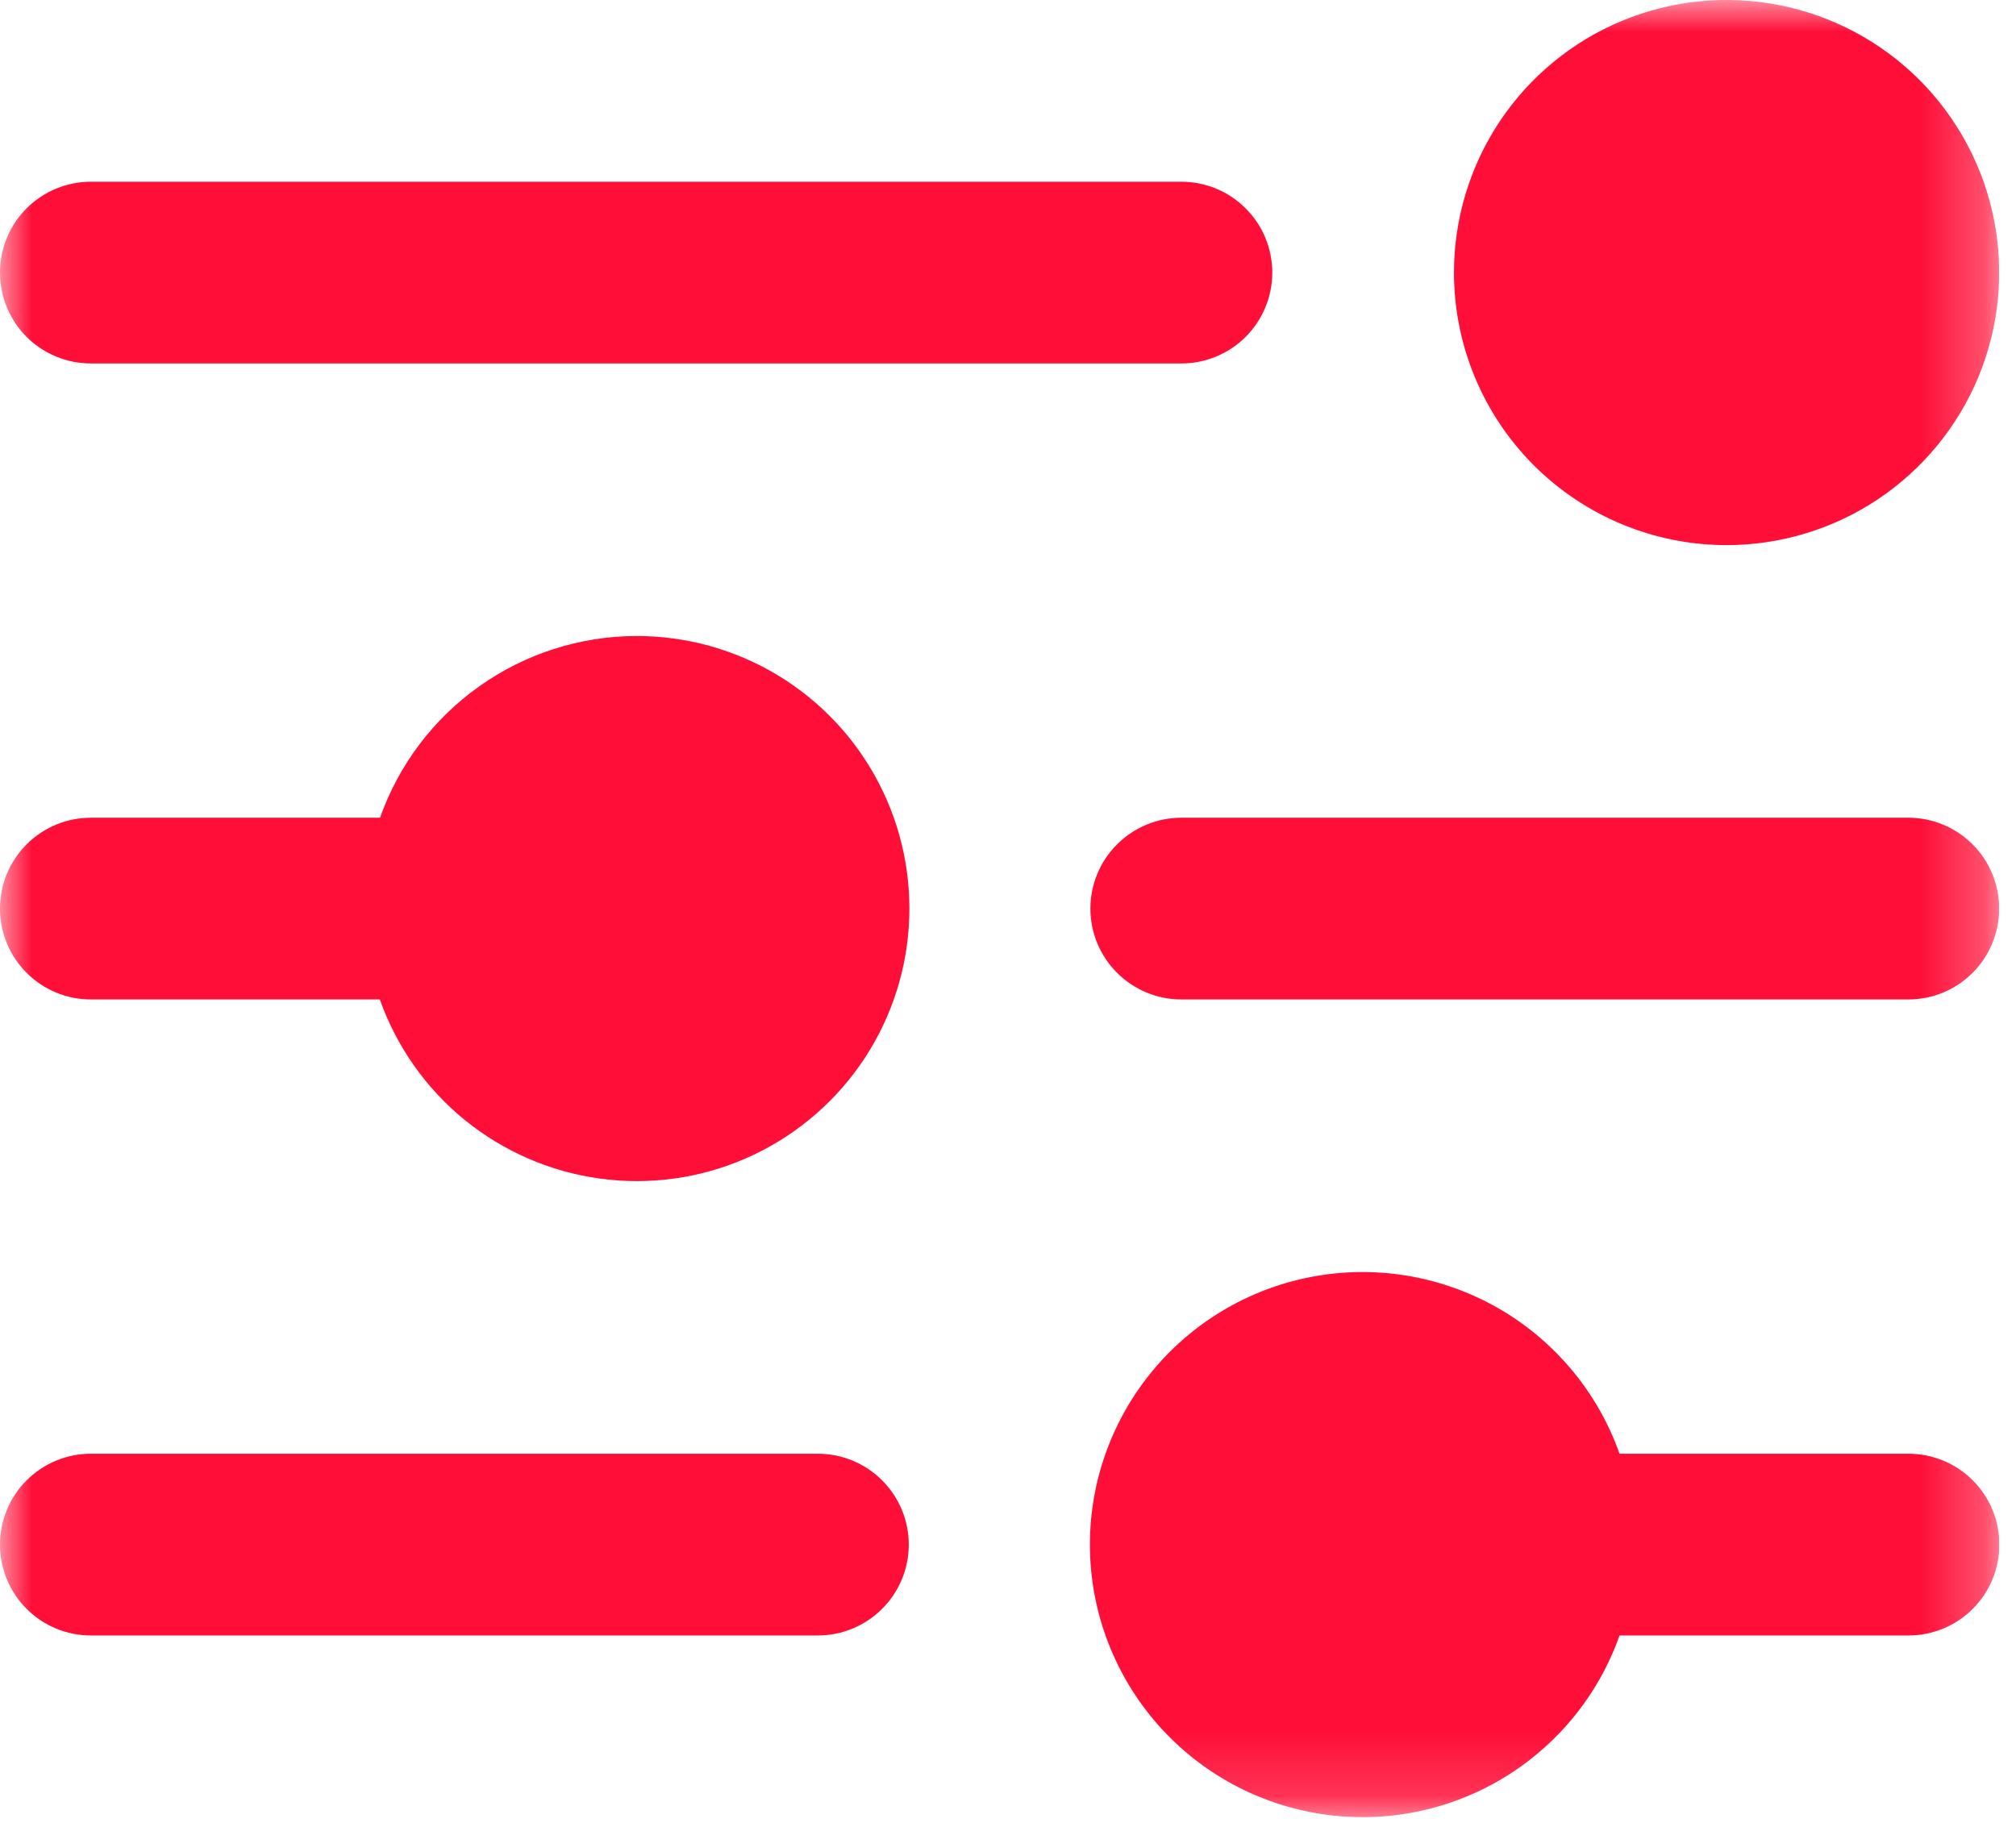 <svg width="32" height="29" viewBox="0 0 32 29" fill="none" xmlns="http://www.w3.org/2000/svg">
<g clip-path="url(#clip0_1_4)">
<mask id="mask0_1_4" style="mask-type:luminance" maskUnits="userSpaceOnUse" x="0" y="0" width="32" height="29">
<path d="M31.734 0H0V28.85H31.734V0Z" fill="white"/>
</mask>
<g mask="url(#mask0_1_4)">
<path d="M23.079 4.327C23.079 3.471 23.333 2.635 23.808 1.923C24.284 1.211 24.959 0.657 25.75 0.329C26.541 0.002 27.411 -0.084 28.25 0.083C29.09 0.25 29.86 0.662 30.466 1.267C31.071 1.872 31.483 2.643 31.65 3.483C31.817 4.322 31.731 5.192 31.404 5.983C31.076 6.774 30.521 7.449 29.81 7.925C29.098 8.4 28.262 8.654 27.406 8.654C26.258 8.654 25.158 8.198 24.346 7.387C23.535 6.575 23.079 5.475 23.079 4.327Z" fill="#FF0F38"/>
<path d="M1.442 5.77H18.752C19.135 5.77 19.502 5.618 19.772 5.348C20.043 5.077 20.195 4.71 20.195 4.327C20.195 3.945 20.043 3.578 19.772 3.308C19.502 3.037 19.135 2.885 18.752 2.885H1.442C1.059 2.885 0.693 3.037 0.422 3.308C0.151 3.578 -0 3.945 -0 4.327C-0 4.71 0.151 5.077 0.422 5.348C0.693 5.618 1.059 5.77 1.442 5.77Z" fill="#FF0F38"/>
<path d="M10.1 10.097C9.207 10.099 8.337 10.378 7.609 10.895C6.88 11.411 6.33 12.14 6.032 12.982H1.442C1.059 12.982 0.693 13.134 0.422 13.405C0.151 13.675 -0 14.042 -0 14.425C-0 14.807 0.151 15.174 0.422 15.444C0.693 15.715 1.059 15.867 1.442 15.867H6.029C6.294 16.615 6.759 17.276 7.374 17.778C7.99 18.279 8.731 18.602 9.517 18.71C10.303 18.819 11.104 18.709 11.832 18.393C12.56 18.076 13.187 17.566 13.645 16.917C14.102 16.269 14.372 15.507 14.425 14.715C14.479 13.923 14.313 13.131 13.947 12.427C13.581 11.723 13.028 11.133 12.349 10.722C11.67 10.311 10.891 10.095 10.097 10.097" fill="#FF0F38"/>
<path d="M30.291 12.982H18.751C18.368 12.982 18.002 13.134 17.731 13.405C17.46 13.675 17.308 14.042 17.308 14.425C17.308 14.807 17.46 15.174 17.731 15.444C18.002 15.715 18.368 15.867 18.751 15.867H30.291C30.674 15.867 31.041 15.715 31.311 15.444C31.581 15.174 31.733 14.807 31.733 14.425C31.733 14.042 31.581 13.675 31.311 13.405C31.041 13.134 30.674 12.982 30.291 12.982Z" fill="#FF0F38"/>
<path d="M12.982 23.079H1.442C1.059 23.079 0.693 23.231 0.422 23.502C0.151 23.772 -0 24.139 -0 24.521C-0 24.904 0.151 25.271 0.422 25.541C0.693 25.812 1.059 25.964 1.442 25.964H12.982C13.365 25.964 13.732 25.812 14.002 25.541C14.273 25.271 14.425 24.904 14.425 24.521C14.425 24.139 14.273 23.772 14.002 23.502C13.732 23.231 13.365 23.079 12.982 23.079Z" fill="#FF0F38"/>
<path d="M30.294 23.079H25.707C25.367 22.117 24.697 21.306 23.817 20.789C22.936 20.273 21.902 20.084 20.896 20.257C19.89 20.429 18.977 20.952 18.319 21.733C17.661 22.513 17.3 23.501 17.3 24.521C17.3 25.542 17.661 26.53 18.319 27.31C18.977 28.091 19.89 28.613 20.896 28.786C21.902 28.959 22.936 28.77 23.817 28.254C24.697 27.737 25.367 26.926 25.707 25.964H30.294C30.677 25.964 31.044 25.812 31.314 25.541C31.584 25.271 31.736 24.904 31.736 24.521C31.736 24.139 31.584 23.772 31.314 23.502C31.044 23.231 30.677 23.079 30.294 23.079Z" fill="#FF0F38"/>
</g>
</g>
<defs>
<clipPath id="clip0_1_4">
<rect width="31.734" height="28.85" fill="white"/>
</clipPath>
</defs>
</svg>

